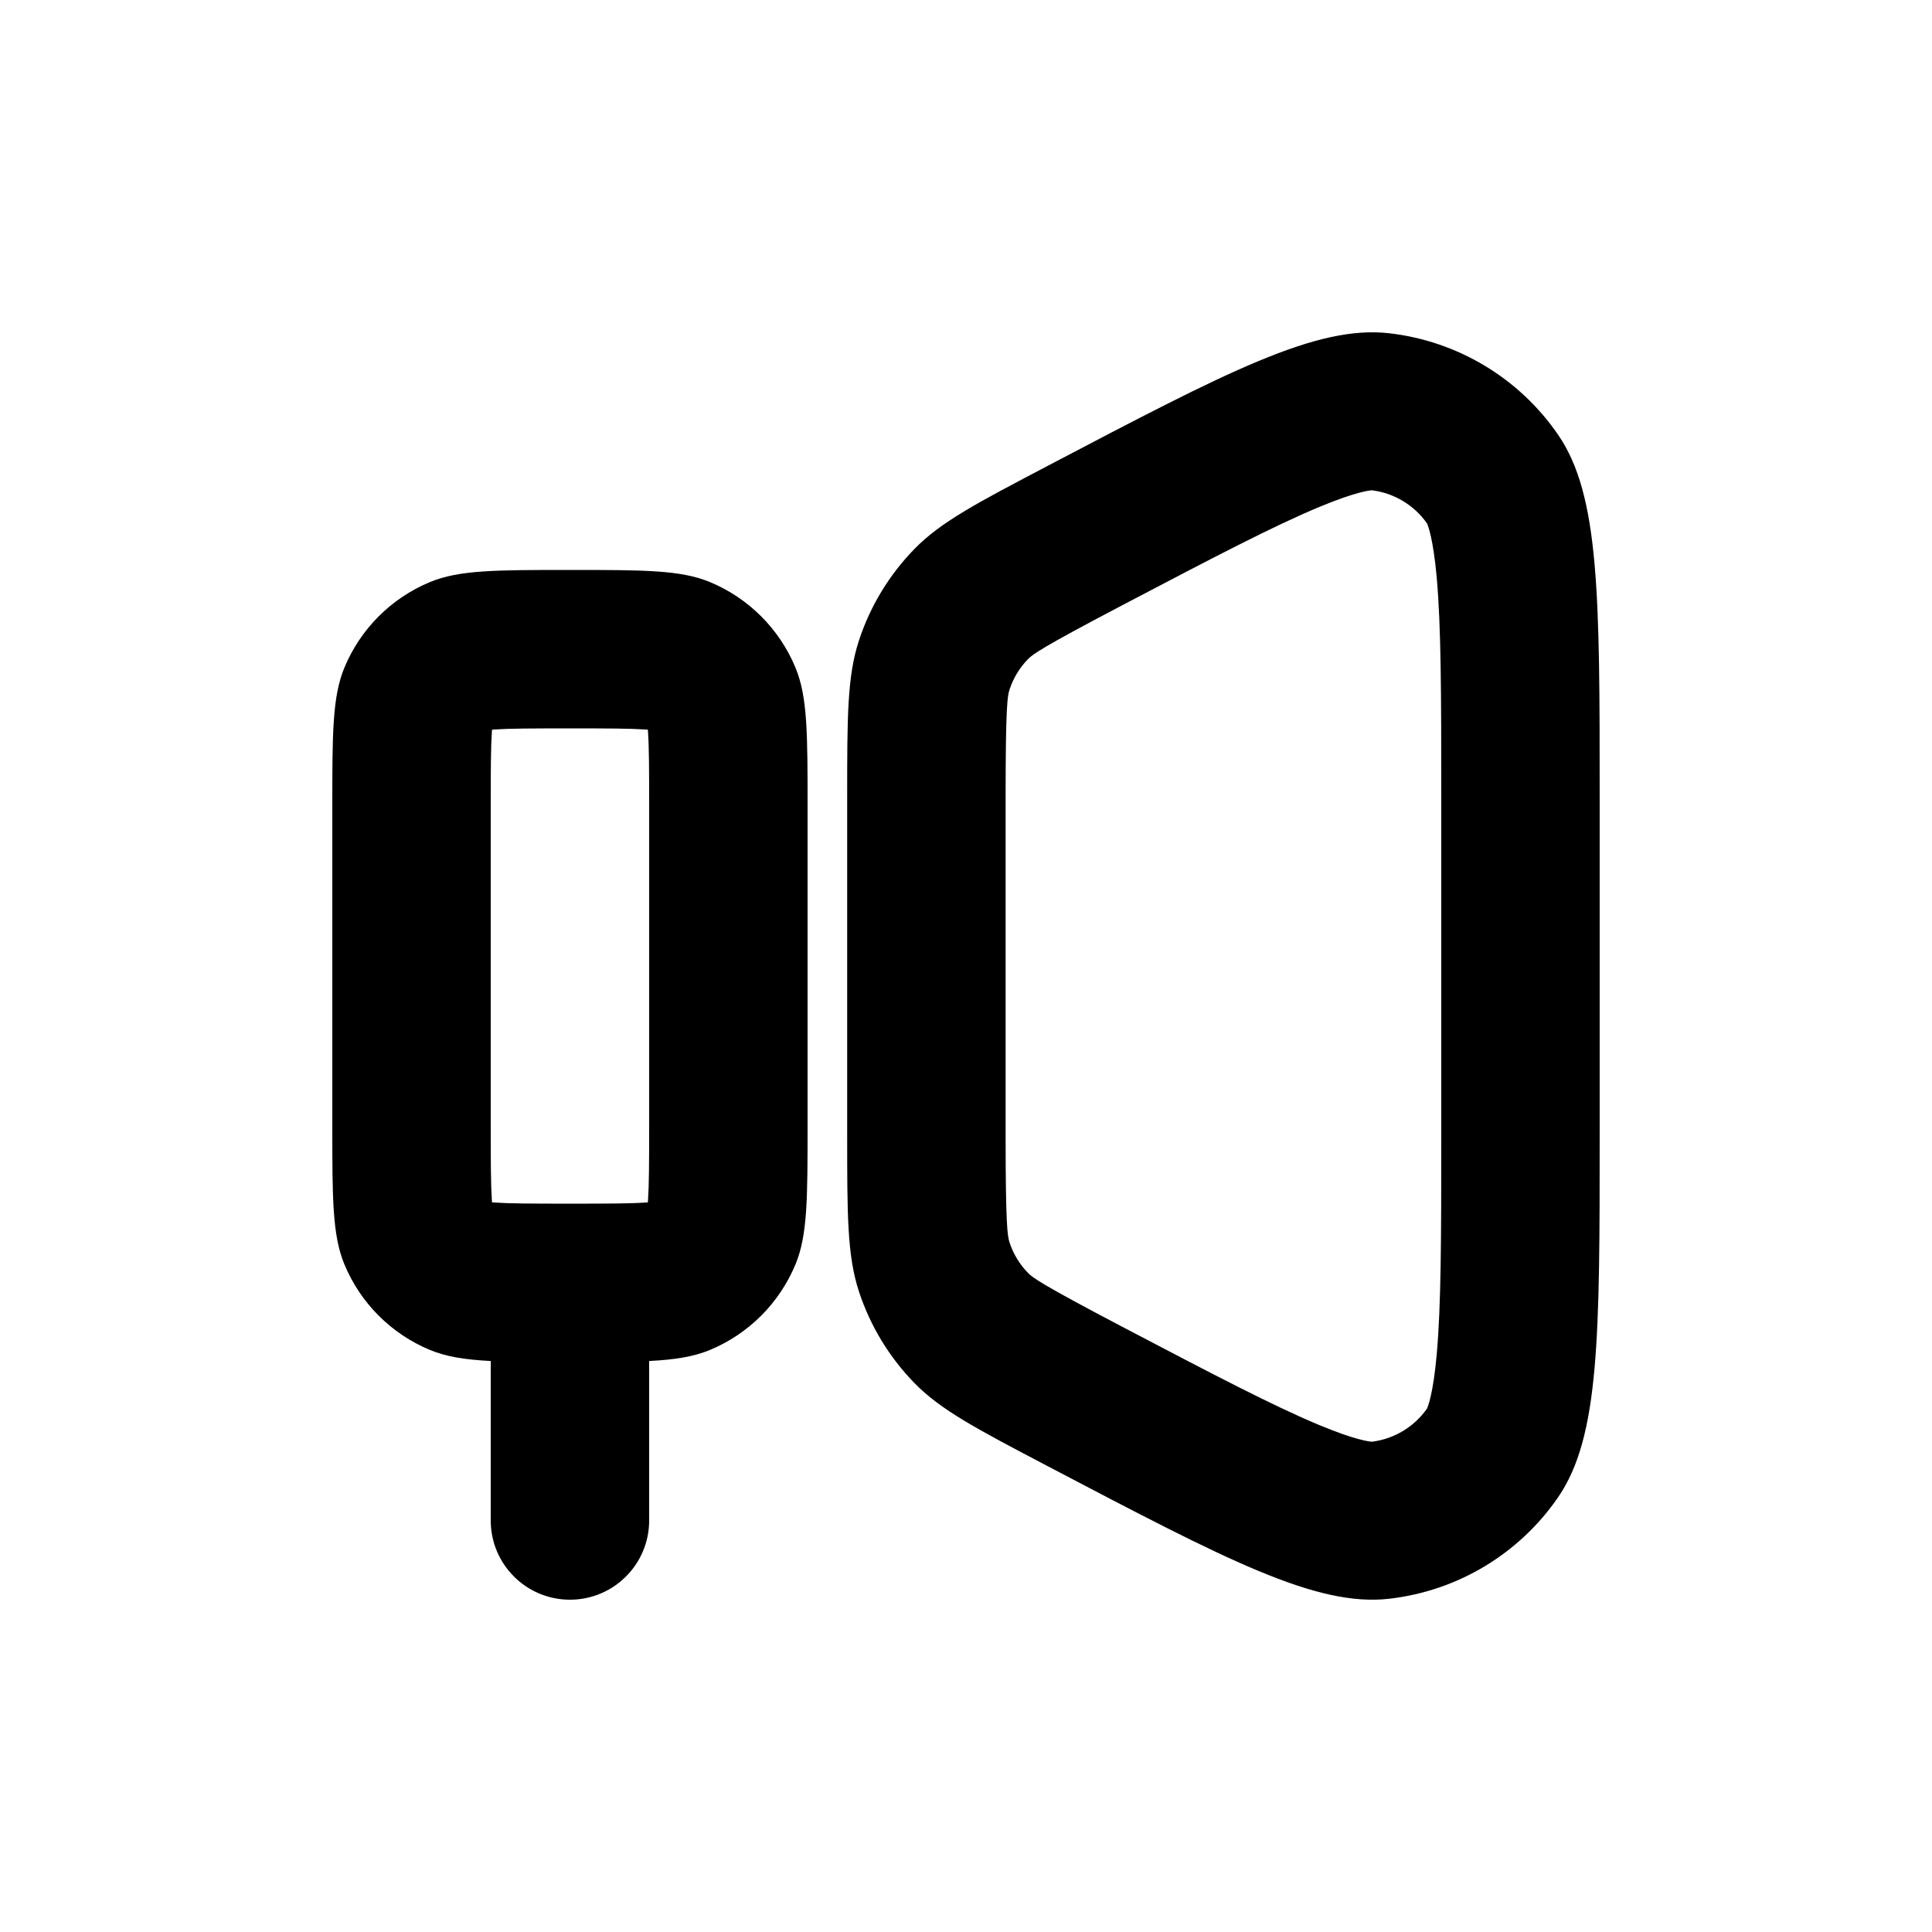 <?xml version="1.0" encoding="UTF-8"?>
<!-- Uploaded to: ICON Repo, www.iconrepo.com, Generator: ICON Repo Mixer Tools -->
<svg fill="#000000" width="800px" height="800px" version="1.1" viewBox="144 144 512 512" xmlns="http://www.w3.org/2000/svg">
 <g fill-rule="evenodd">
  <path d="m368.51 355.37c0-21.43 0-32.145 3.133-41.68 2.973-9.039 7.969-17.289 14.609-24.125 6.996-7.203 16.508-12.195 35.527-22.176 47.379-24.863 71.07-37.297 90.402-35.07 18.137 2.09 34.473 11.922 44.77 26.953 10.98 16.02 10.98 42.715 10.98 96.098v89.262c0 53.387 0 80.078-10.98 96.102-10.297 15.027-26.633 24.863-44.77 26.949-19.332 2.227-43.023-10.203-90.402-35.066-19.02-9.984-28.531-14.977-35.527-22.18-6.641-6.836-11.637-15.086-14.609-24.125-3.133-9.535-3.133-20.25-3.133-41.68zm157.44 0v89.262c0 27.488-0.039 45.293-1.207 58.344-0.934 10.469-2.356 13.844-2.562 14.297-3.402 4.867-8.715 8.066-14.621 8.801-0.5-0.027-4.156-0.348-13.883-4.394-12.125-5.051-27.941-13.309-52.34-26.109-21.57-11.32-23.707-13-24.93-14.258-2.211-2.277-3.875-5.027-4.867-8.043-0.547-1.664-1.043-4.332-1.043-28.637v-89.262c0-24.305 0.496-26.973 1.043-28.637 0.992-3.012 2.656-5.762 4.867-8.039 1.223-1.258 3.359-2.941 24.93-14.262 24.398-12.801 40.215-21.059 52.34-26.105 9.727-4.051 13.383-4.371 13.883-4.398 5.902 0.734 11.219 3.934 14.621 8.801 0.207 0.457 1.629 3.832 2.562 14.297 1.168 13.051 1.207 30.855 1.207 58.344z"/>
  <path d="m235.26 320.96c-3.195 7.715-3.195 17.496-3.195 37.059v83.969c0 19.562 0 29.34 3.195 37.059 4.262 10.285 12.434 18.461 22.723 22.723 4.281 1.77 9.195 2.559 16.066 2.91v42.266c0 11.594 9.398 20.992 20.992 20.992s20.992-9.398 20.992-20.992v-42.266c6.867-0.352 11.785-1.141 16.066-2.91 10.285-4.262 18.461-12.438 22.723-22.723 3.195-7.719 3.195-17.496 3.195-37.059v-83.969c0-19.562 0-29.344-3.195-37.059-4.262-10.289-12.438-18.461-22.723-22.723-7.715-3.195-17.496-3.195-37.059-3.195s-29.344 0-37.059 3.195c-10.289 4.262-18.461 12.434-22.723 22.723zm80.773 121.03v-83.969c0-10.355-0.023-16.02-0.305-20.113l-0.039-0.539-0.535-0.039c-4.094-0.277-9.758-0.301-20.113-0.301-10.355 0-16.02 0.023-20.113 0.301l-0.539 0.039-0.039 0.539c-0.277 4.094-0.301 9.758-0.301 20.113v83.969c0 10.355 0.023 16.016 0.301 20.113l0.039 0.535 0.539 0.039c4.094 0.281 9.758 0.305 20.113 0.305 10.355 0 16.02-0.023 20.113-0.305l0.535-0.039 0.039-0.535c0.281-4.098 0.305-9.758 0.305-20.113z"/>
 </g>
</svg>